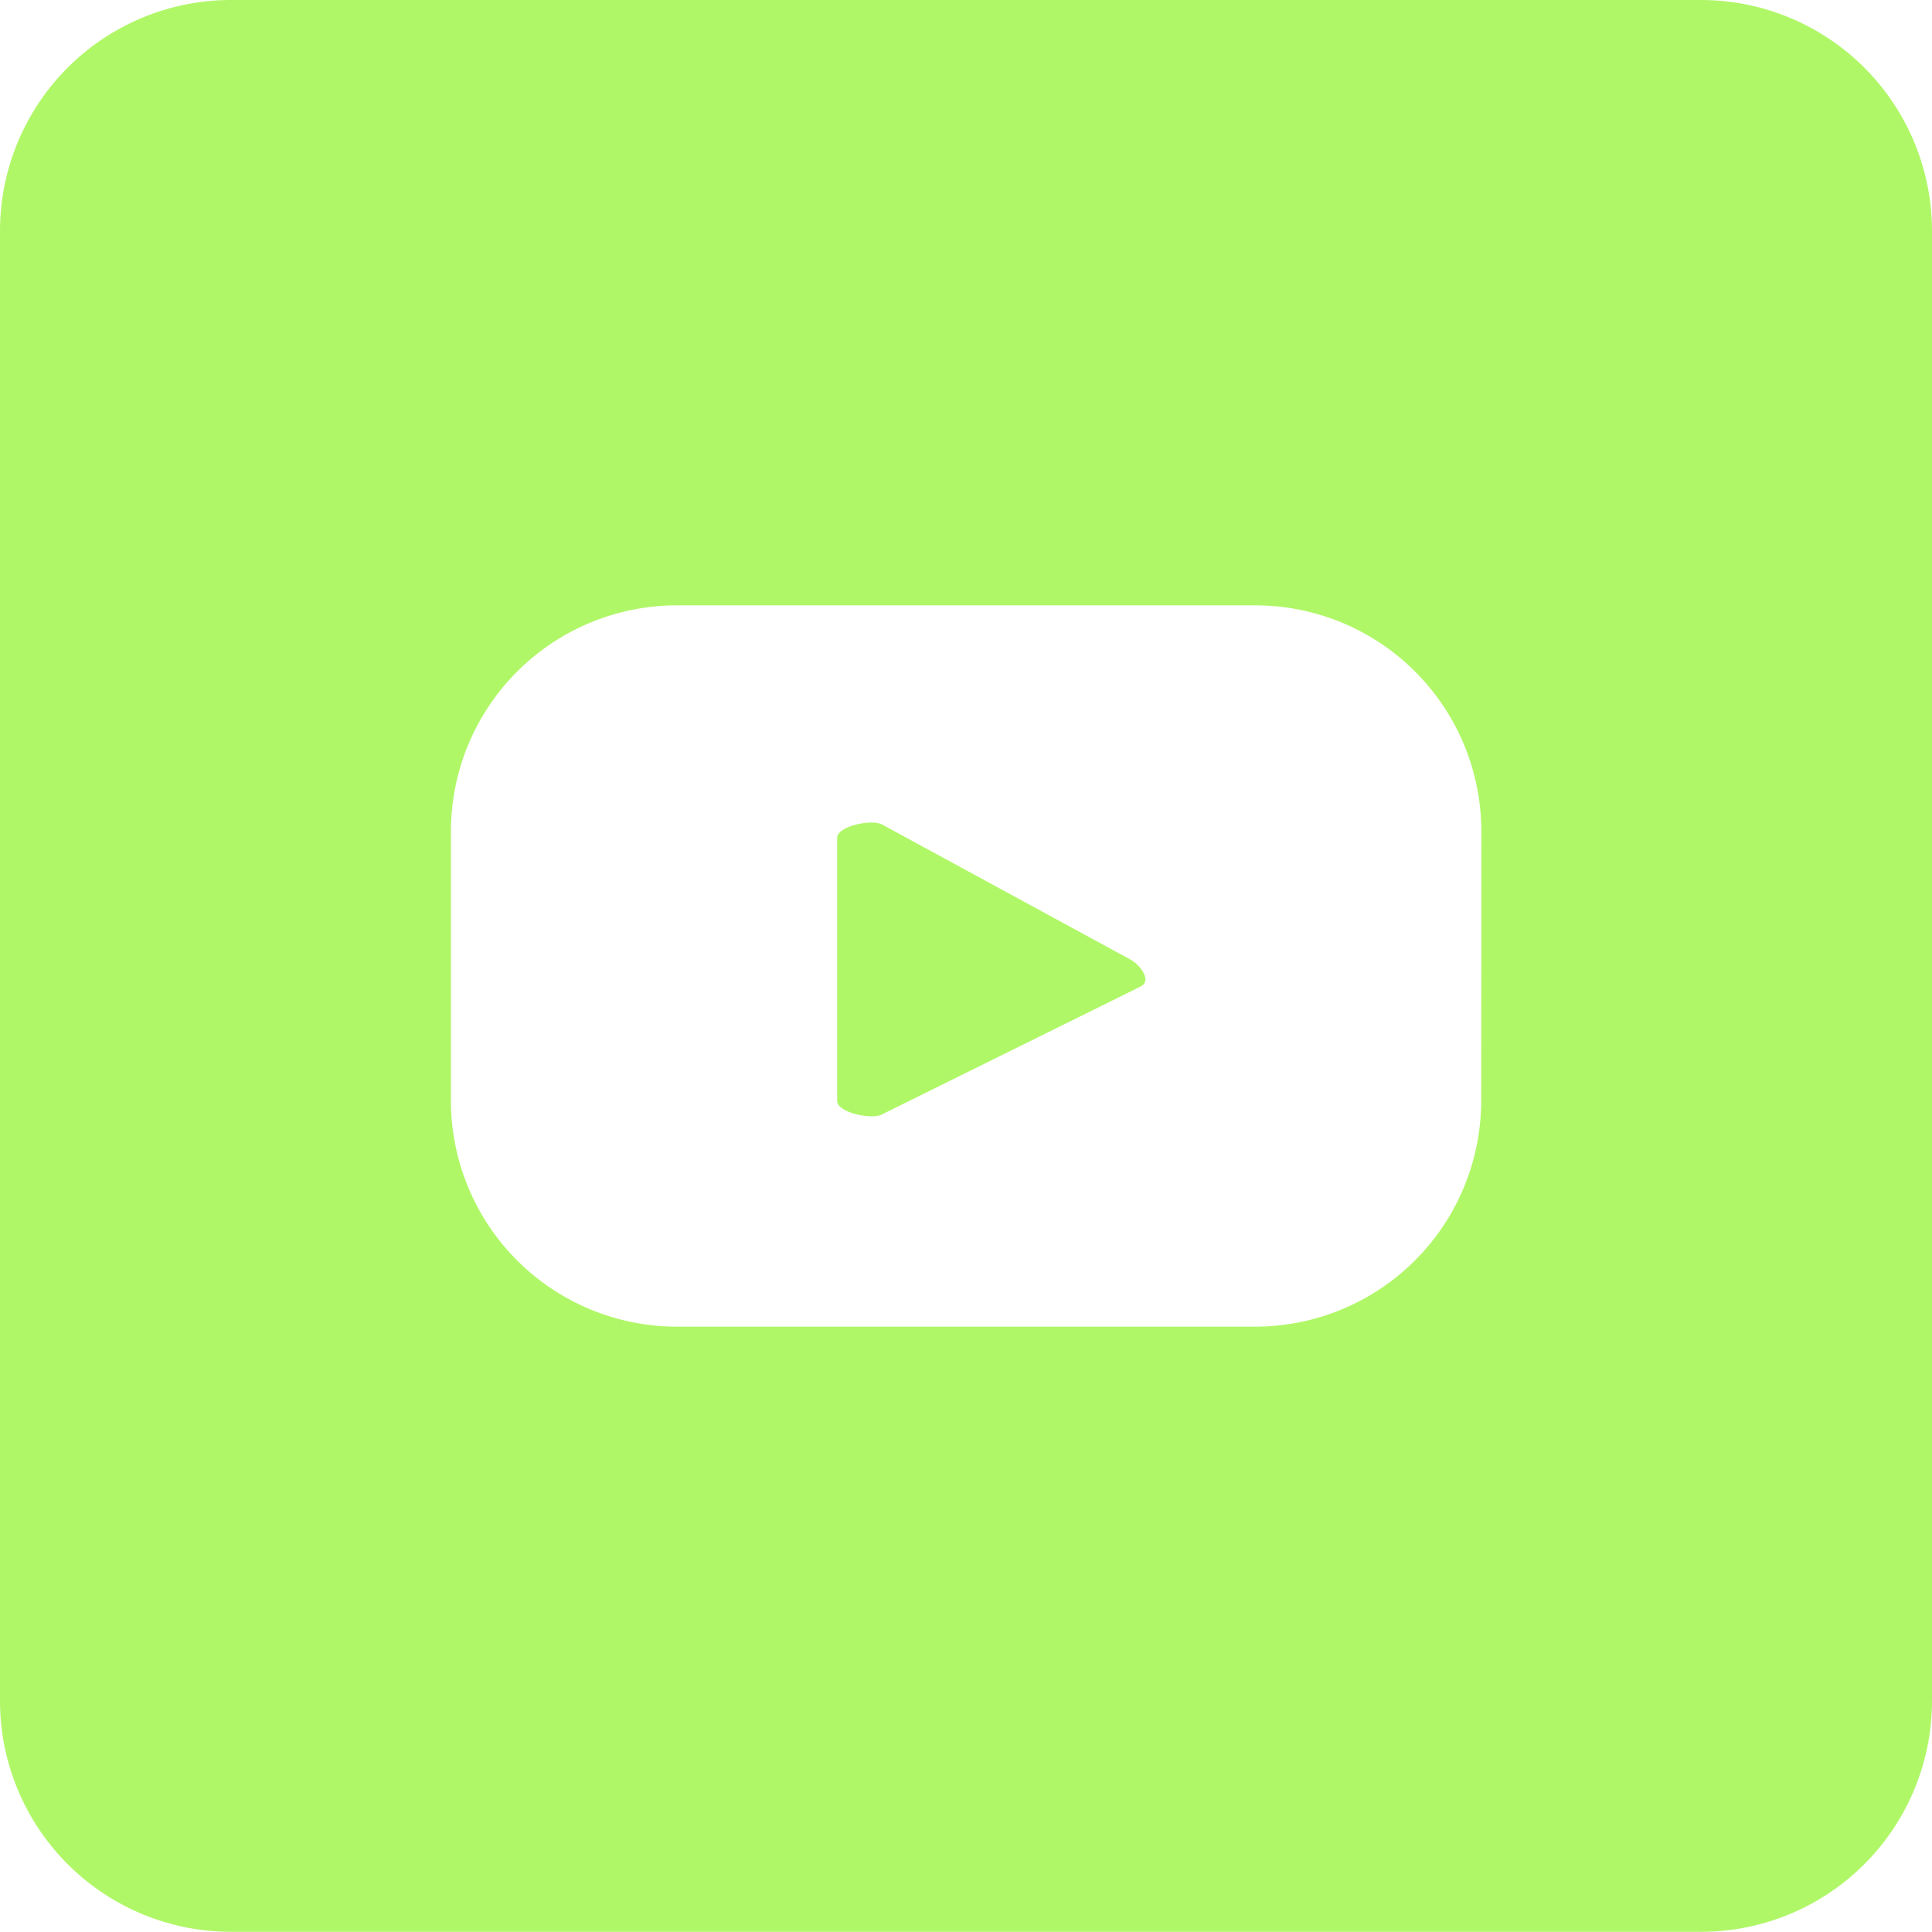 <svg id="Group_1673" data-name="Group 1673" xmlns="http://www.w3.org/2000/svg" width="53.905" height="53.904" viewBox="0 0 53.905 53.904">
  <path id="Path_717" data-name="Path 717" d="M255.191,267.039l-6.925-3.766c-.284-.162-1.256.043-1.256.368v7.347c0,.322.965.528,1.247.374l7.234-3.577C255.786,267.625,255.48,267.2,255.191,267.039Z" transform="translate(-223.652 -240.267)" fill="#b0f768"/>
  <path id="Path_718" data-name="Path 718" d="M281.47,250.445H240.455a6.446,6.446,0,0,0-6.445,6.447V297.9a6.445,6.445,0,0,0,6.445,6.445H281.47a6.445,6.445,0,0,0,6.445-6.445V256.892A6.446,6.446,0,0,0,281.47,250.445Zm-6.133,30.706a6.308,6.308,0,0,1-6.309,6.309H252.9a6.308,6.308,0,0,1-6.309-6.309v-7.507a6.309,6.309,0,0,1,6.309-6.309h16.132a6.309,6.309,0,0,1,6.309,6.309Z" transform="translate(-234.01 -250.445)" fill="#b0f768"/>
</svg>

